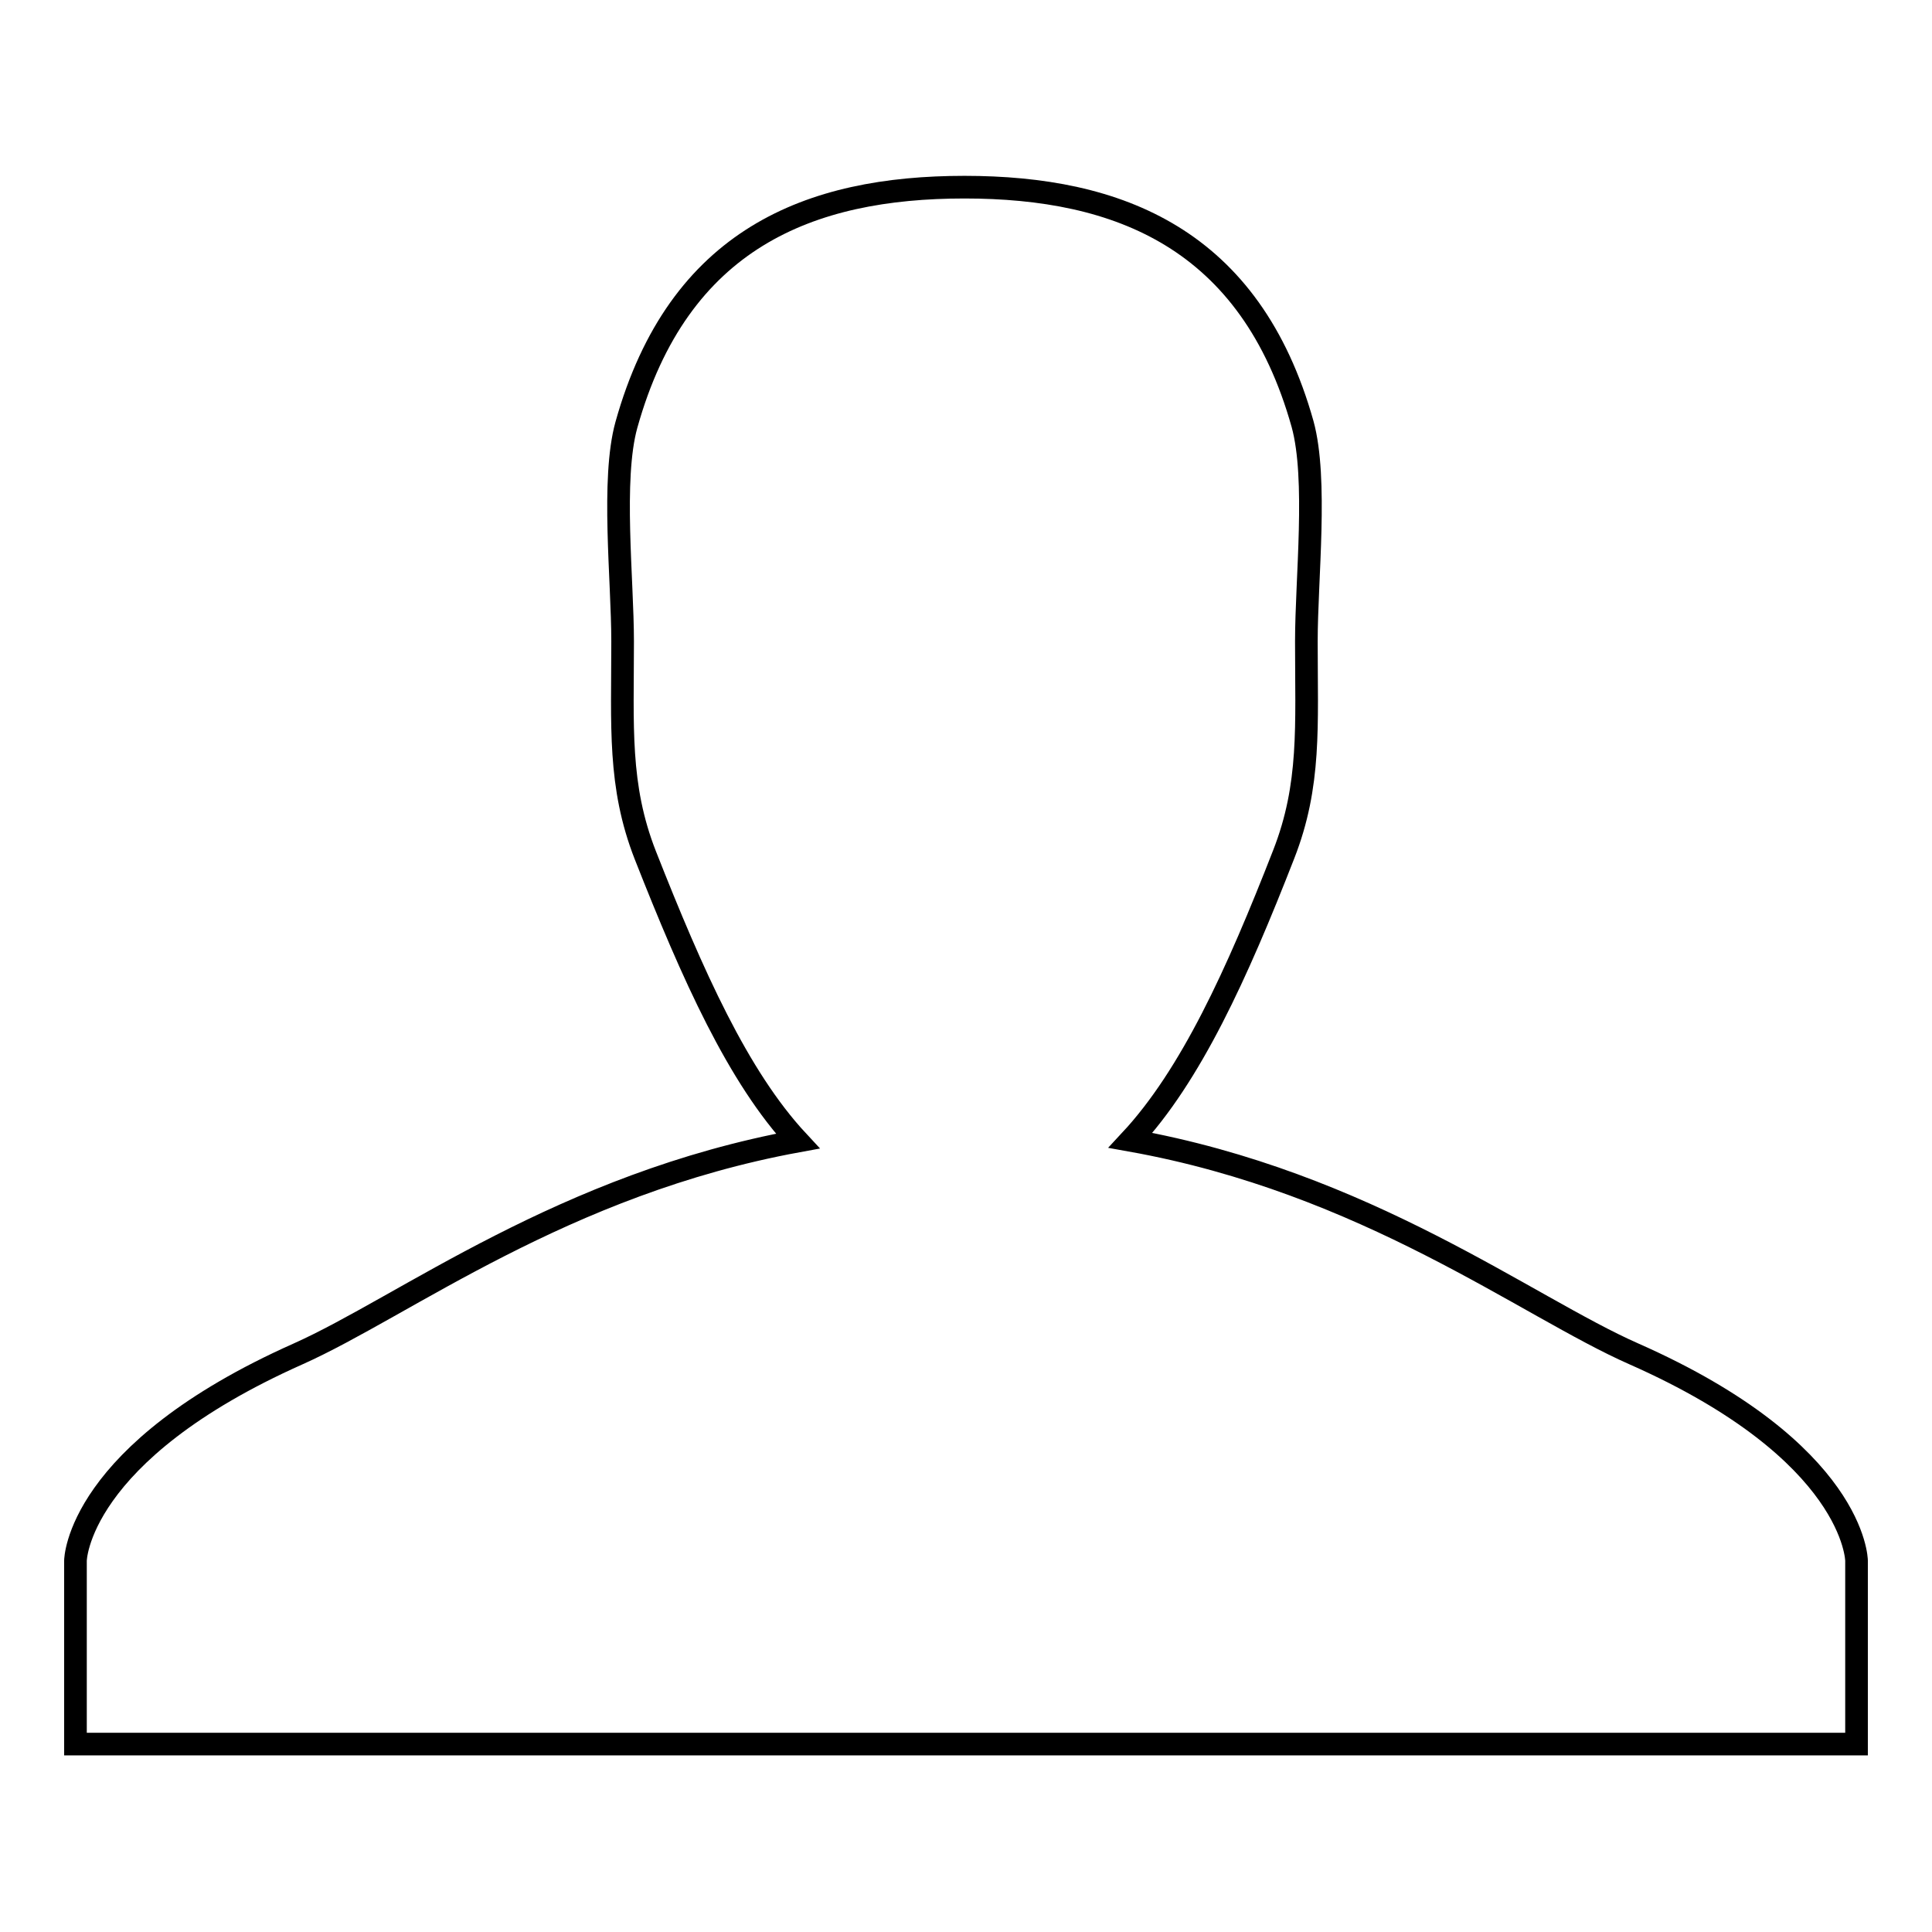 <?xml version="1.0" encoding="utf-8"?>
<!-- Svg Vector Icons : http://www.onlinewebfonts.com/icon -->
<!DOCTYPE svg PUBLIC "-//W3C//DTD SVG 1.1//EN" "http://www.w3.org/Graphics/SVG/1.1/DTD/svg11.dtd">
<svg version="1.1" xmlns="http://www.w3.org/2000/svg" xmlns:xlink="http://www.w3.org/1999/xlink" x="0px" y="0px" viewBox="0 0 256 256" enable-background="new 0 0 256 256" xml:space="preserve">
<g><g><path stroke-width="3" fill-opacity="0" stroke="#000000"  d="M216.5,179.4c-14.3-6.3-35.4-22.7-66.7-28.3c8-8.6,14.1-22,20.3-37.9c3.6-9.2,3-17,3-28.2c0-8.3,1.5-21.5-0.5-28.8c-6.9-24.6-24.4-31.4-44.8-31.4c-20.5,0-37.9,6.8-44.8,31.5c-2,7.2-0.5,20.5-0.5,28.7c0,11.2-0.6,19.1,3,28.3c6.3,16,12.3,29.4,20.2,37.9c-31.1,5.7-52.1,21.9-66.2,28.2C10.1,192.5,10,206.8,10,206.8v24.3l236,0v-24.3C246,206.8,245.9,192.4,216.5,179.4"/></g></g>
</svg>